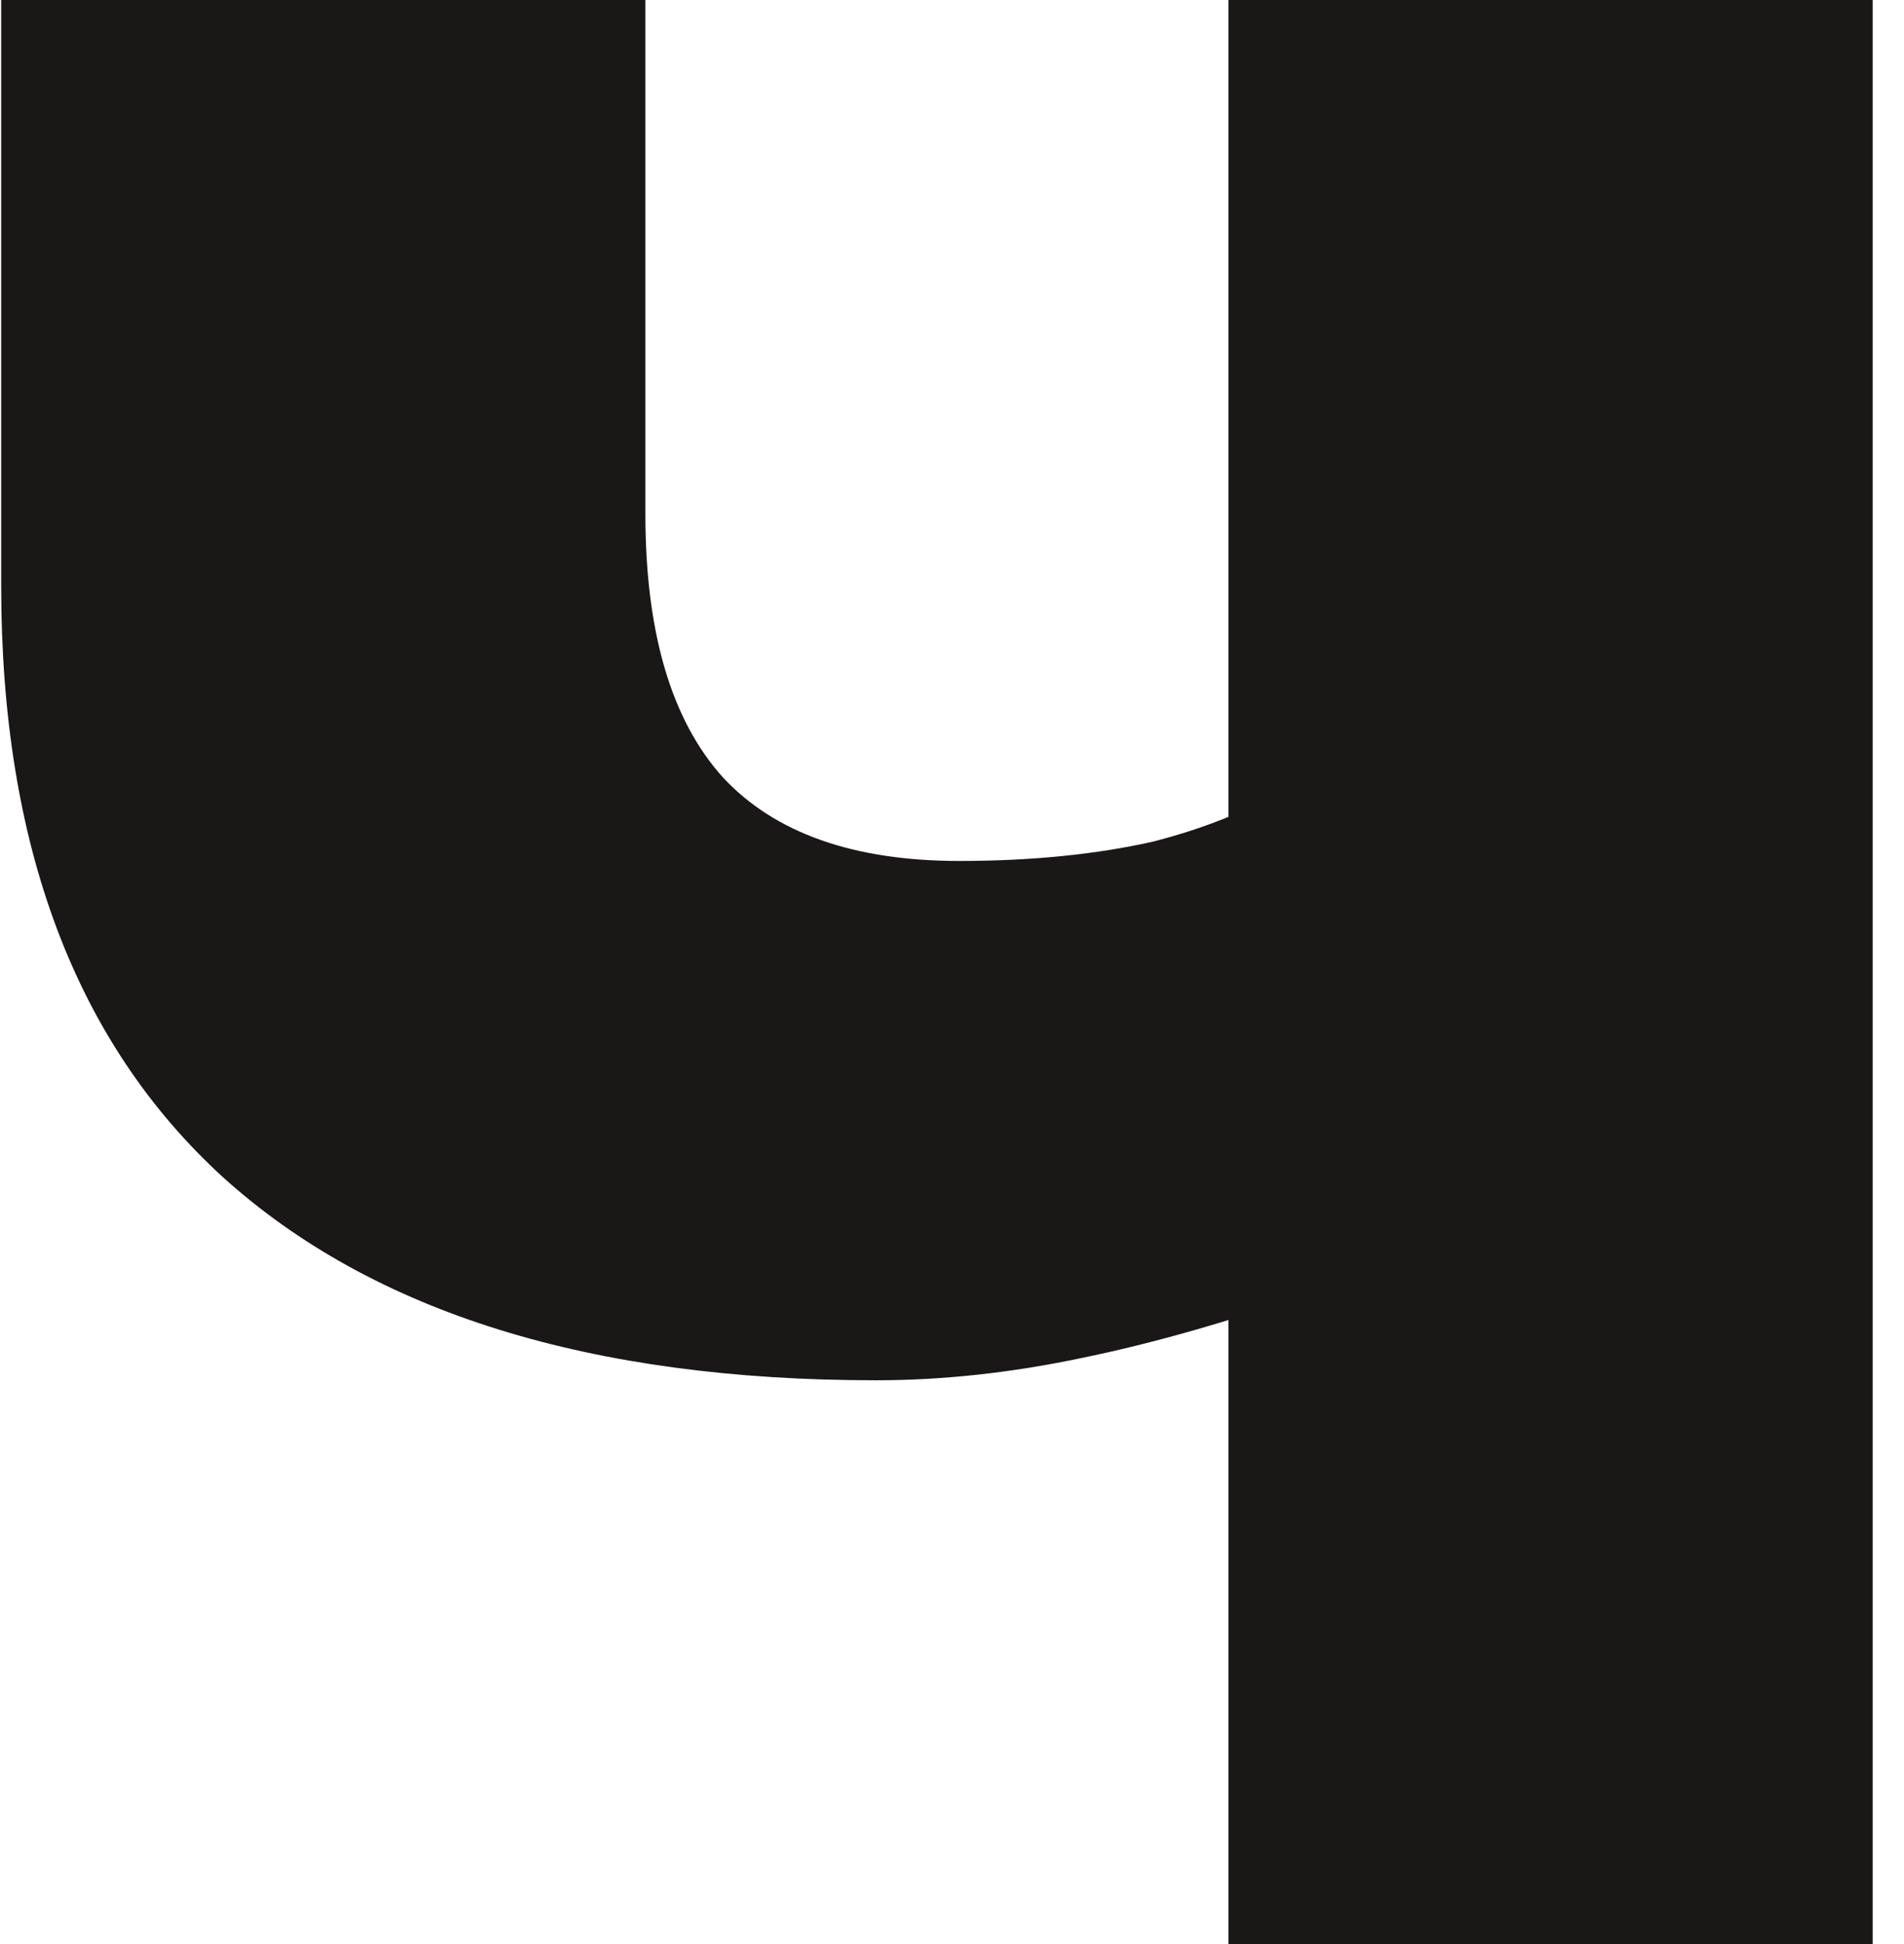 <?xml version="1.0" encoding="UTF-8"?> <svg xmlns="http://www.w3.org/2000/svg" width="48" height="49" viewBox="0 0 48 49" fill="none"> <path d="M33.14 32.55C31.04 33.297 29.08 33.857 27.26 34.23C25.487 34.603 23.76 34.79 22.08 34.79C14.893 34.79 9.41 33.087 5.63 29.68C1.897 26.273 0.03 21.303 0.03 14.77V-3.33786e-06H16.27V12.95C16.27 15.937 16.923 18.153 18.23 19.6C19.537 21 21.52 21.7 24.18 21.7C26 21.7 27.633 21.537 29.08 21.21C30.527 20.837 31.74 20.323 32.72 19.67L33.14 32.55ZM30.97 49V-3.33786e-06H47.21V49H30.97Z" fill="#1A1717"></path> </svg> 